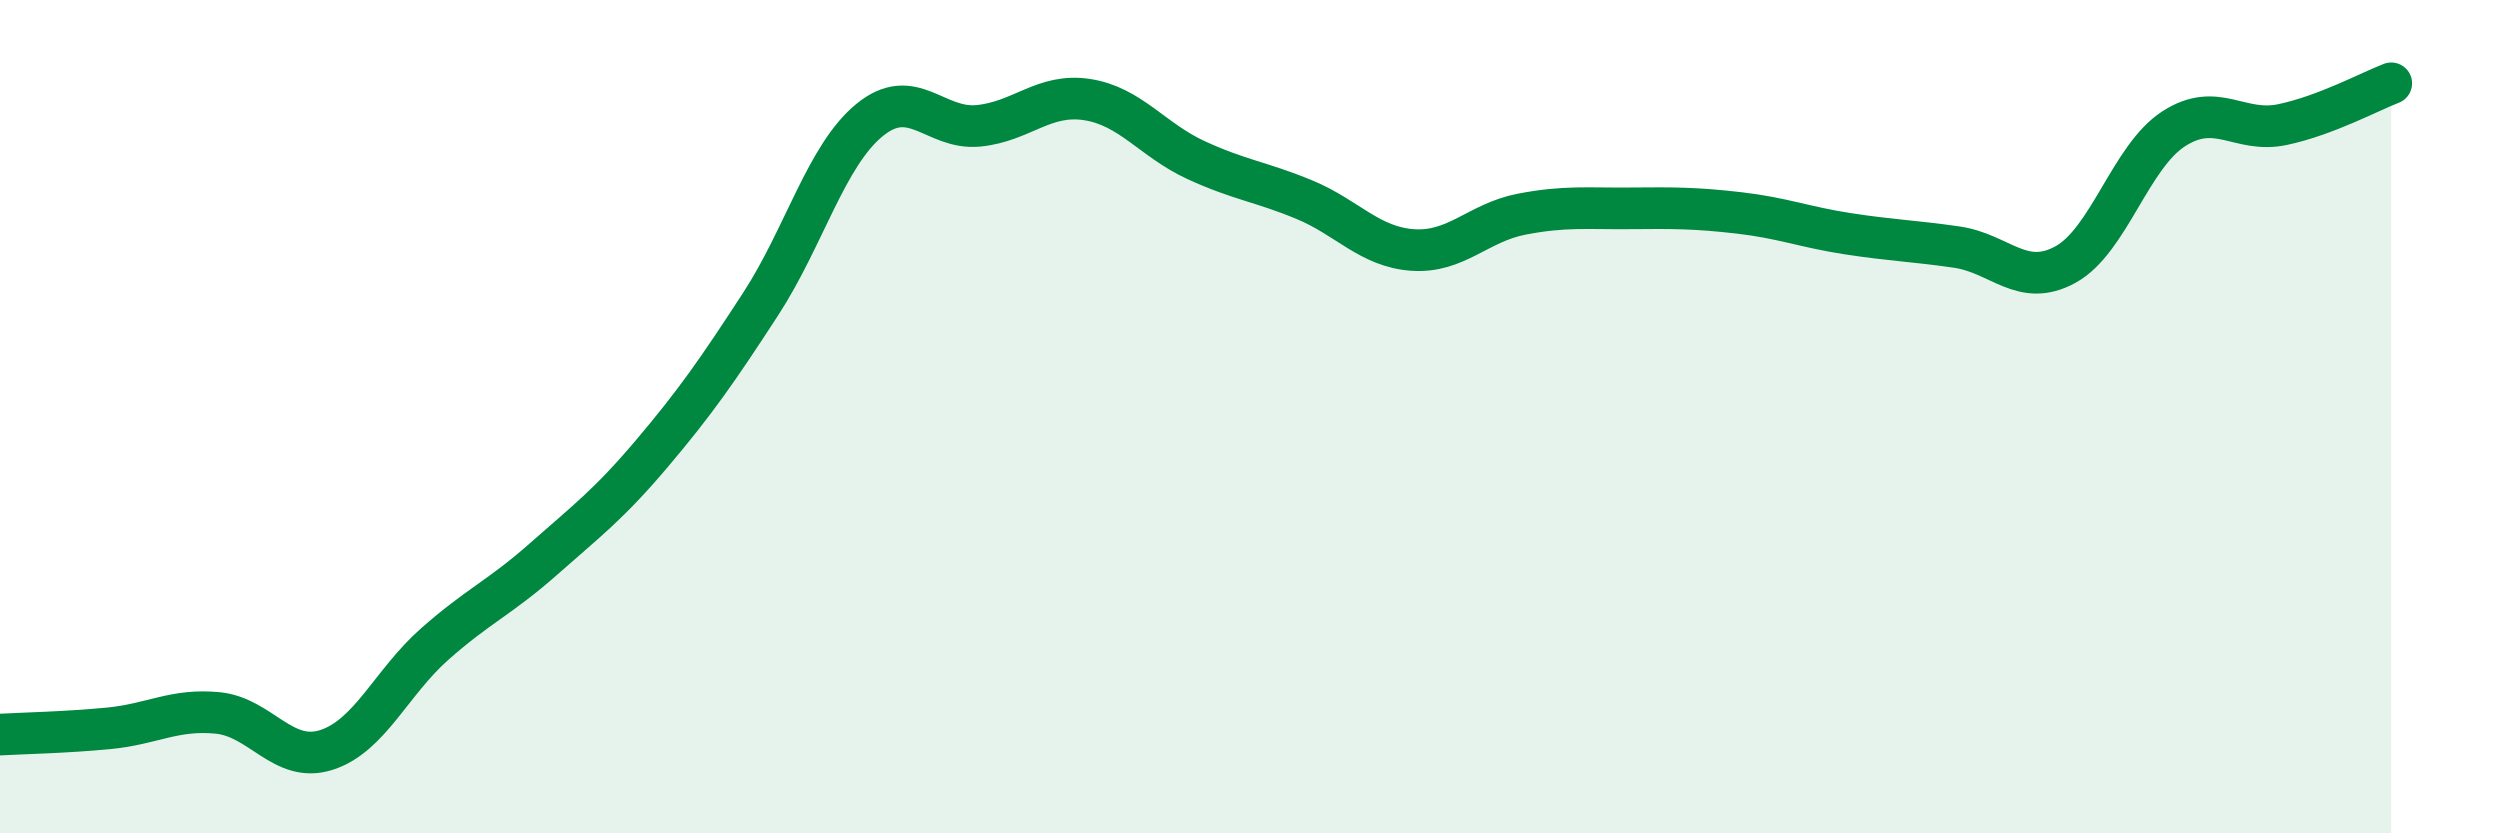 
    <svg width="60" height="20" viewBox="0 0 60 20" xmlns="http://www.w3.org/2000/svg">
      <path
        d="M 0,17.63 C 0.52,17.6 1.57,17.58 2.61,17.48 C 3.65,17.38 4.18,17.01 5.22,17.11 C 6.26,17.21 6.79,18.33 7.83,18 C 8.87,17.67 9.39,16.38 10.43,15.46 C 11.47,14.54 12,14.34 13.04,13.42 C 14.08,12.5 14.61,12.11 15.65,10.88 C 16.69,9.65 17.22,8.89 18.26,7.29 C 19.3,5.69 19.83,3.73 20.87,2.88 C 21.91,2.03 22.44,3.12 23.48,3.02 C 24.52,2.92 25.05,2.23 26.09,2.39 C 27.13,2.55 27.66,3.36 28.7,3.84 C 29.74,4.32 30.26,4.36 31.3,4.79 C 32.34,5.22 32.87,5.93 33.91,6 C 34.95,6.07 35.48,5.34 36.52,5.14 C 37.56,4.94 38.09,5.01 39.13,5 C 40.17,4.99 40.7,4.99 41.74,5.11 C 42.78,5.23 43.31,5.45 44.35,5.61 C 45.39,5.77 45.92,5.78 46.96,5.93 C 48,6.08 48.53,6.92 49.57,6.35 C 50.61,5.78 51.13,3.76 52.17,3.09 C 53.21,2.42 53.74,3.21 54.78,2.99 C 55.82,2.77 56.87,2.2 57.39,2L57.39 20L0 20Z"
        fill="#008740"
        opacity="0.1"
        stroke-linecap="round"
        stroke-linejoin="round"
      />
      <path
        d="M 0,17.63 C 0.52,17.6 1.57,17.58 2.61,17.48 C 3.65,17.38 4.18,17.01 5.22,17.11 C 6.26,17.21 6.79,18.33 7.83,18 C 8.87,17.67 9.39,16.38 10.43,15.46 C 11.47,14.54 12,14.34 13.04,13.42 C 14.08,12.5 14.61,12.11 15.65,10.88 C 16.69,9.65 17.22,8.89 18.26,7.29 C 19.3,5.69 19.83,3.73 20.87,2.88 C 21.91,2.03 22.44,3.12 23.48,3.02 C 24.52,2.92 25.05,2.23 26.09,2.39 C 27.13,2.55 27.66,3.36 28.7,3.84 C 29.74,4.32 30.26,4.36 31.3,4.79 C 32.34,5.22 32.87,5.93 33.91,6 C 34.95,6.07 35.48,5.34 36.52,5.14 C 37.56,4.94 38.09,5.01 39.13,5 C 40.17,4.99 40.7,4.99 41.74,5.11 C 42.78,5.23 43.31,5.45 44.35,5.61 C 45.39,5.77 45.92,5.78 46.96,5.93 C 48,6.08 48.53,6.92 49.57,6.35 C 50.61,5.78 51.13,3.76 52.17,3.09 C 53.21,2.42 53.74,3.21 54.78,2.99 C 55.82,2.77 56.87,2.2 57.39,2"
        stroke="#008740"
        stroke-width="1"
        fill="none"
        stroke-linecap="round"
        stroke-linejoin="round"
      />
    </svg>
  